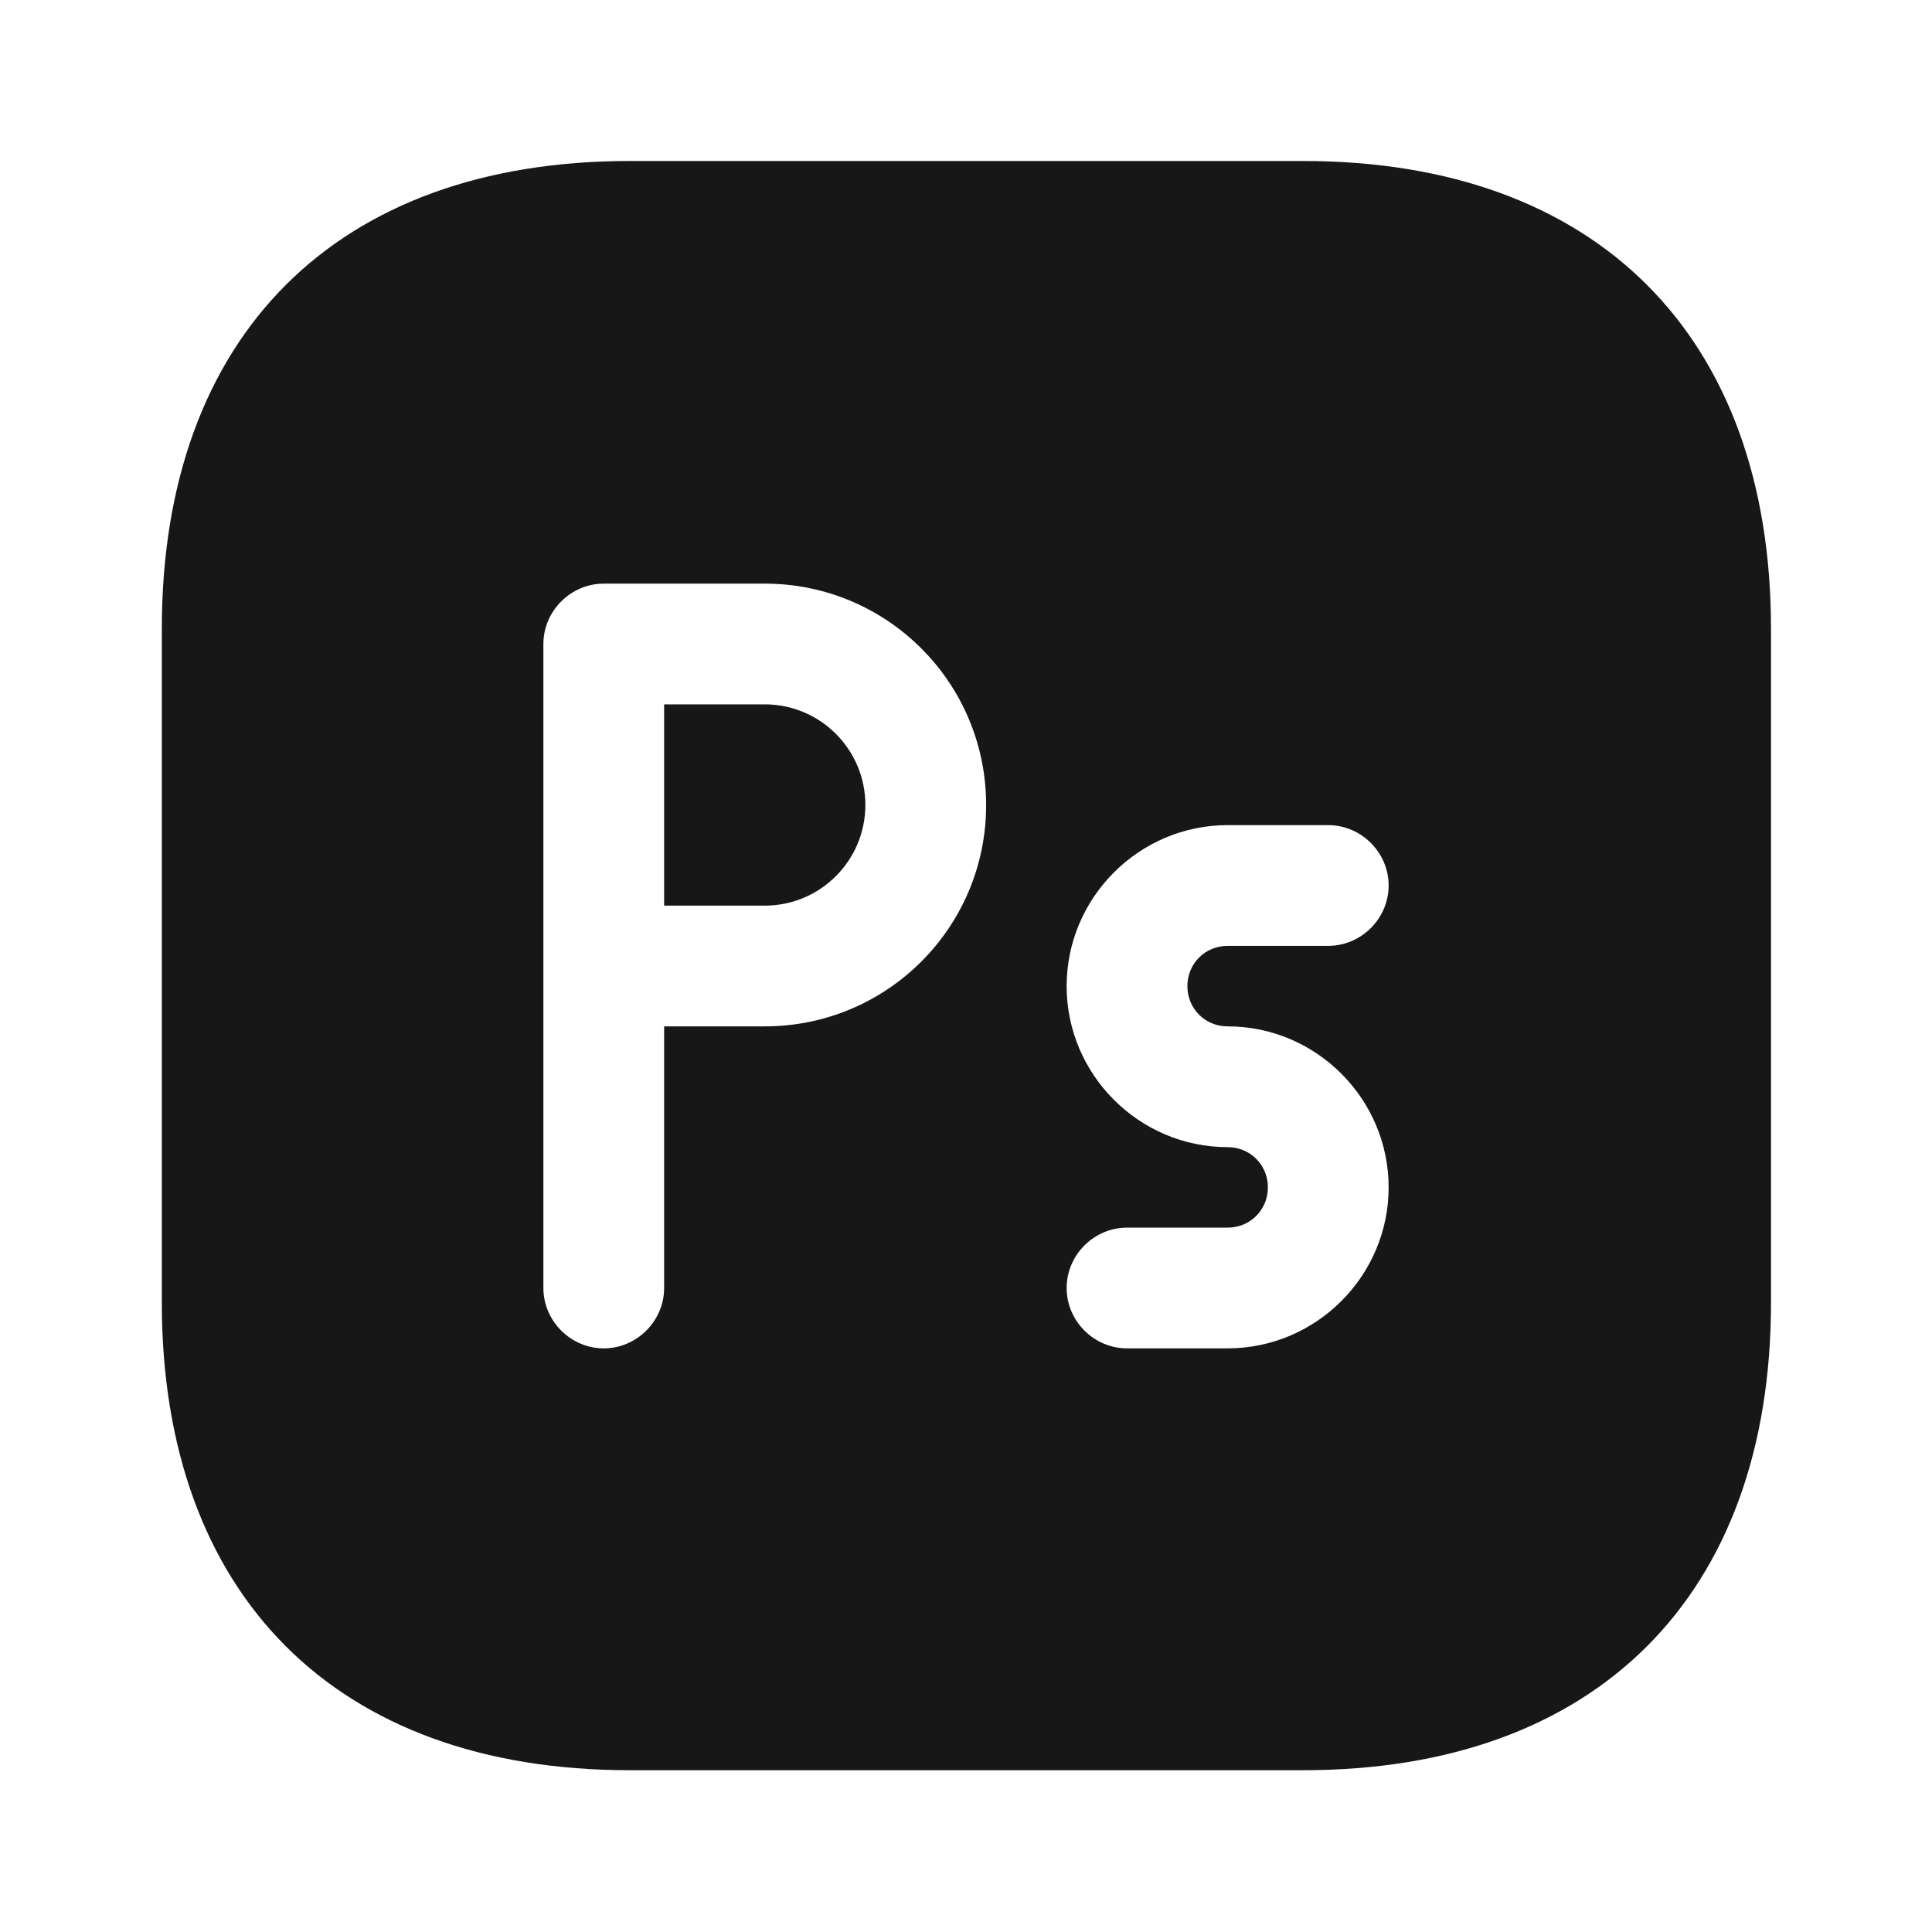 <?xml version="1.0" encoding="UTF-8"?> <svg xmlns="http://www.w3.org/2000/svg" width="90" height="90" viewBox="0 0 90 90" fill="none"><path d="M35.625 32.812H30.938V42.188H35.625C38.212 42.188 40.312 40.087 40.312 37.5C40.312 34.913 38.212 32.812 35.625 32.812Z" fill="#171717"></path><path d="M60.713 7.5H29.325C15.675 7.5 7.538 15.637 7.538 29.288V60.675C7.538 74.325 15.675 82.463 29.325 82.463H60.713C74.363 82.463 82.5 74.325 82.5 60.675V29.288C82.5 15.637 74.363 7.5 60.713 7.5ZM35.625 47.812H30.938V60C30.938 61.538 29.663 62.812 28.125 62.812C26.588 62.812 25.313 61.538 25.313 60V30C25.313 28.462 26.588 27.188 28.125 27.188H35.625C41.325 27.188 45.938 31.8 45.938 37.5C45.938 43.2 41.325 47.812 35.625 47.812ZM57.188 47.812C61.313 47.812 64.688 51.188 64.688 55.312C64.688 59.438 61.313 62.812 57.188 62.812H52.5C50.963 62.812 49.688 61.538 49.688 60C49.688 58.462 50.963 57.188 52.5 57.188H57.188C58.238 57.188 59.063 56.362 59.063 55.312C59.063 54.263 58.238 53.438 57.188 53.438C53.063 53.438 49.688 50.062 49.688 45.938C49.688 41.812 53.063 38.438 57.188 38.438H61.875C63.413 38.438 64.688 39.712 64.688 41.25C64.688 42.788 63.413 44.062 61.875 44.062H57.188C56.138 44.062 55.313 44.888 55.313 45.938C55.313 46.987 56.138 47.812 57.188 47.812Z" fill="#171717"></path></svg> 